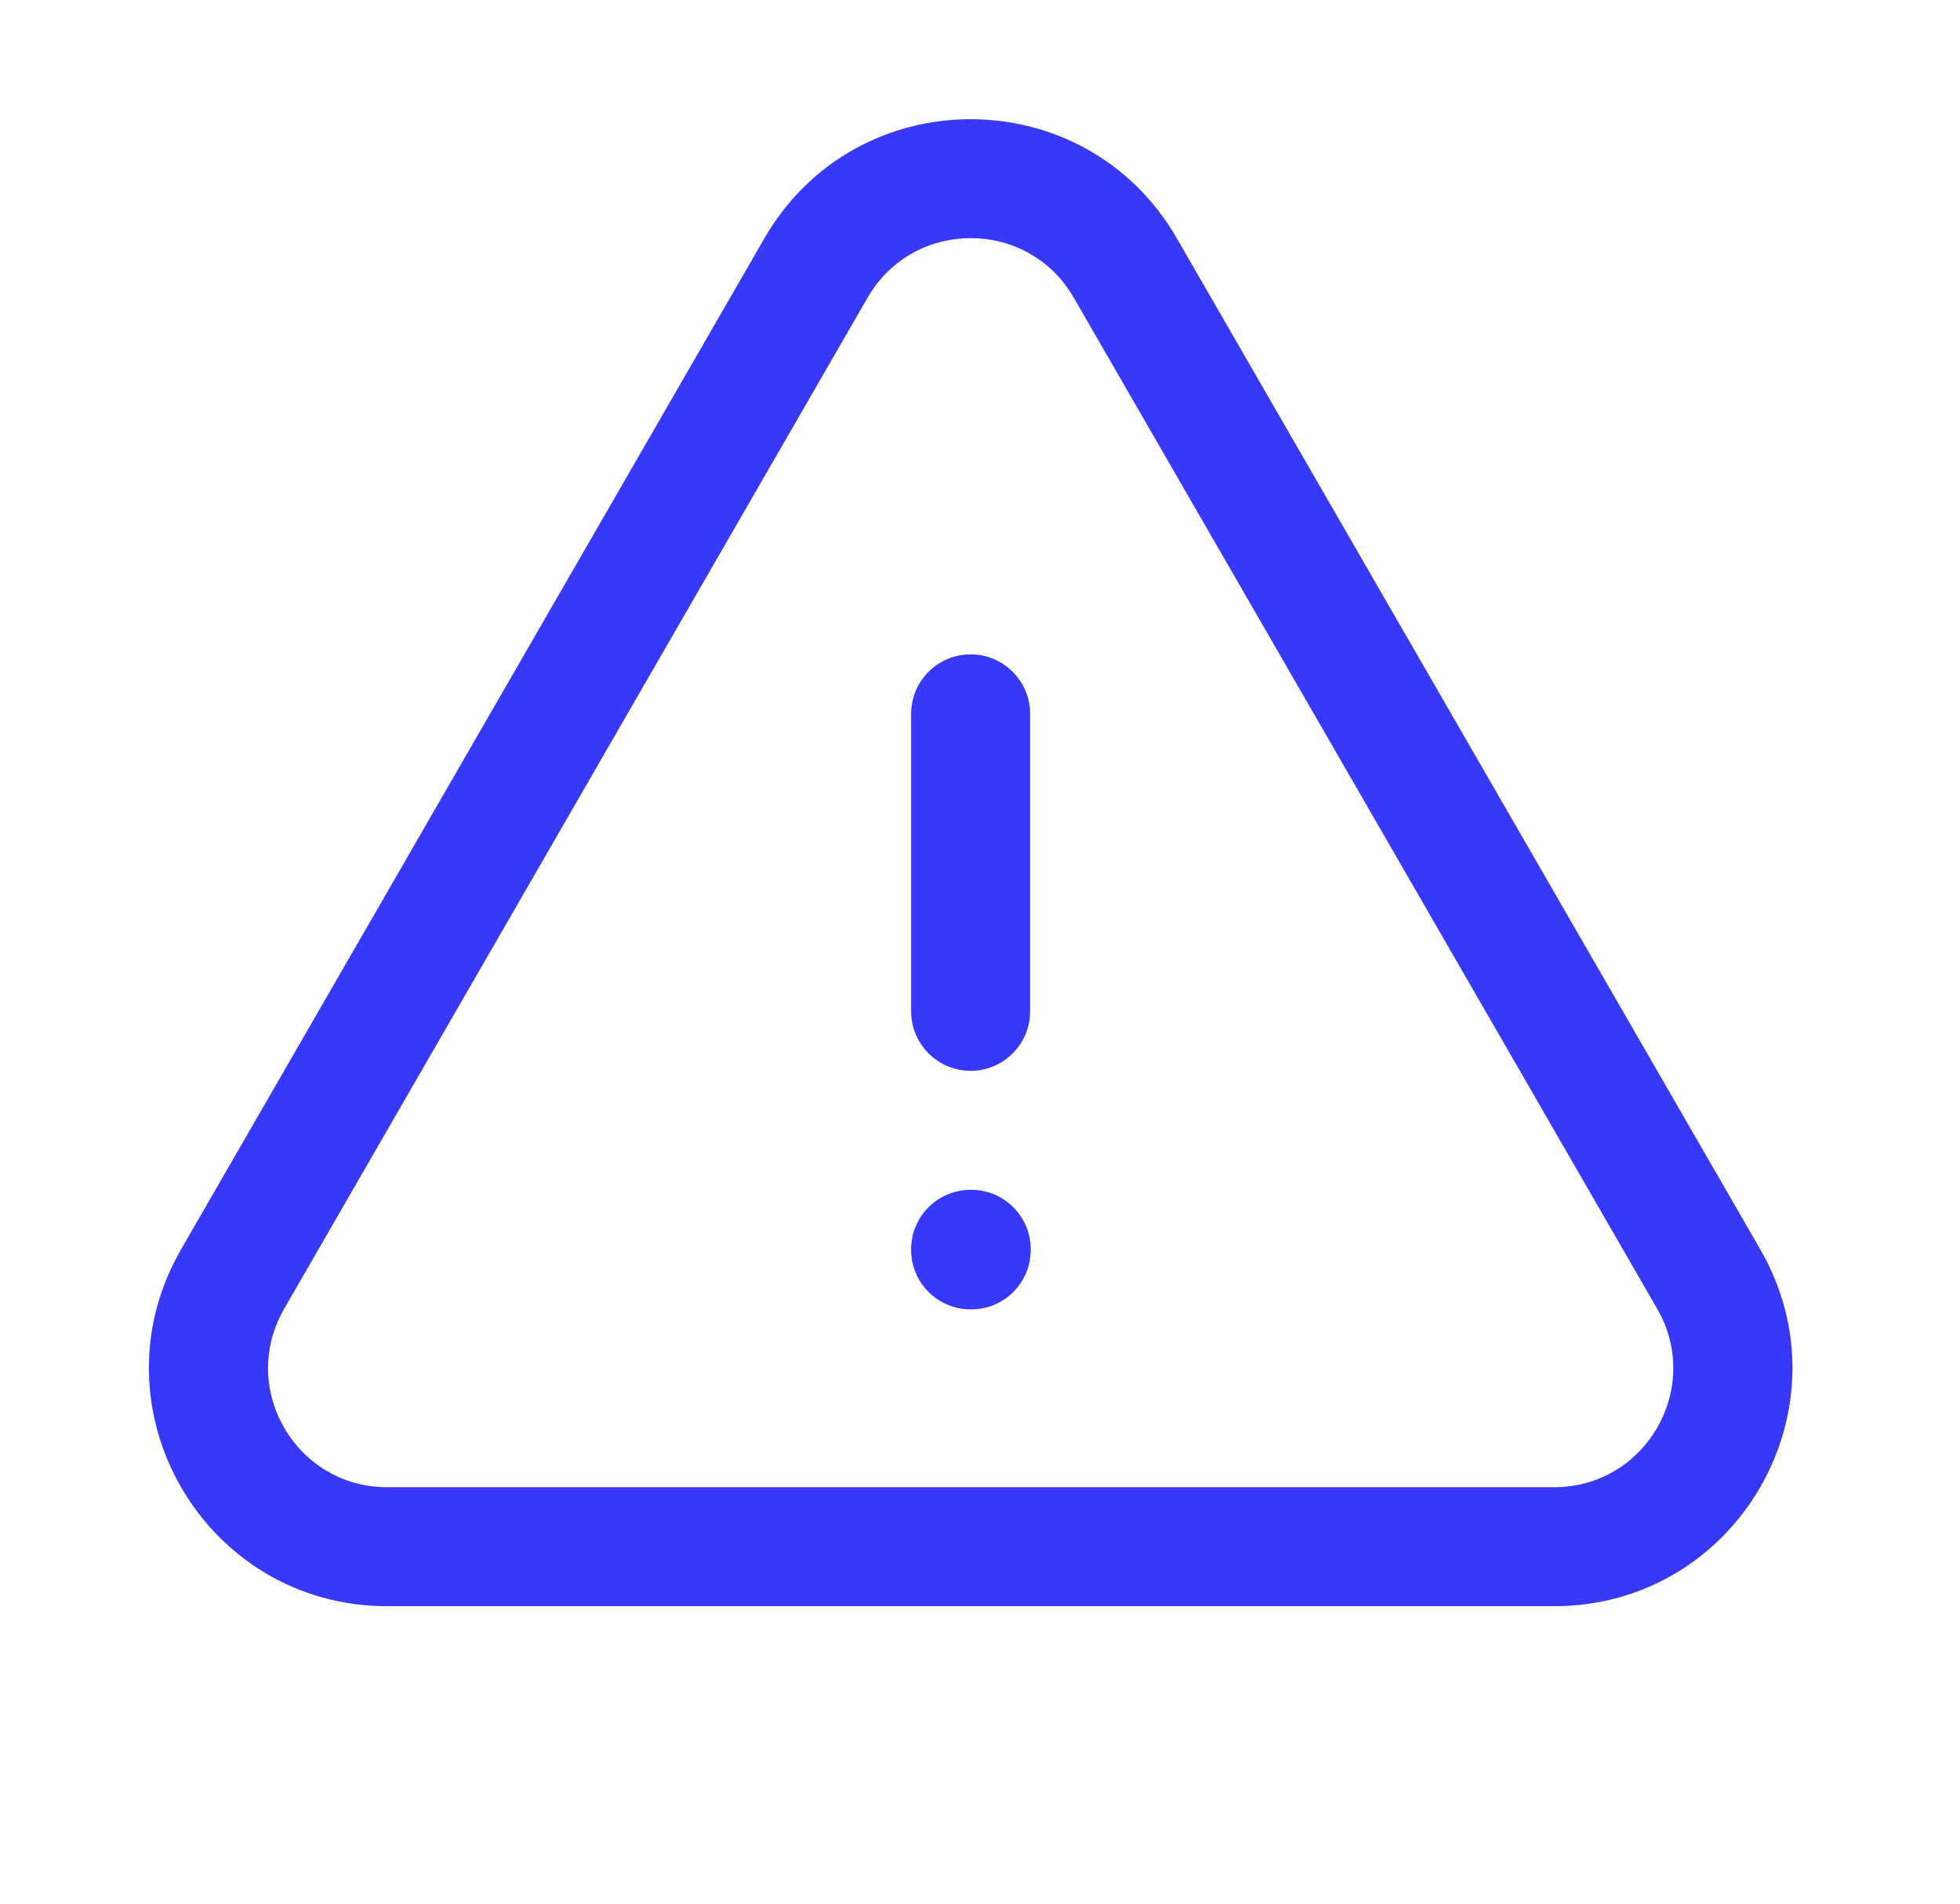 <?xml version="1.0" encoding="UTF-8"?>
<svg xmlns="http://www.w3.org/2000/svg" width="35" height="34" viewBox="0 0 35 34" fill="none">
  <path d="M13.651 4.255C15.287 1.42 19.379 1.42 21.014 4.255L31.433 22.313C33.068 25.147 31.023 28.687 27.752 28.687H6.914C3.643 28.687 1.599 25.147 3.234 22.313L13.651 4.255ZM19.174 5.316C18.356 3.899 16.311 3.899 15.493 5.316L5.074 23.376C4.257 24.792 5.279 26.562 6.914 26.562H27.752C29.387 26.562 30.41 24.793 29.593 23.376L19.174 5.316ZM17.344 21.25C17.93 21.25 18.406 21.726 18.406 22.312V22.323C18.406 22.91 17.931 23.386 17.344 23.386H17.333C16.746 23.385 16.27 22.91 16.27 22.323V22.312C16.27 21.726 16.746 21.25 17.333 21.25H17.344ZM16.27 18.062V12.75C16.27 12.163 16.746 11.687 17.333 11.687C17.919 11.687 18.395 12.163 18.395 12.75V18.062C18.395 18.649 17.919 19.125 17.333 19.125C16.746 19.124 16.27 18.649 16.27 18.062Z" fill="#3838F9"></path>
</svg>
